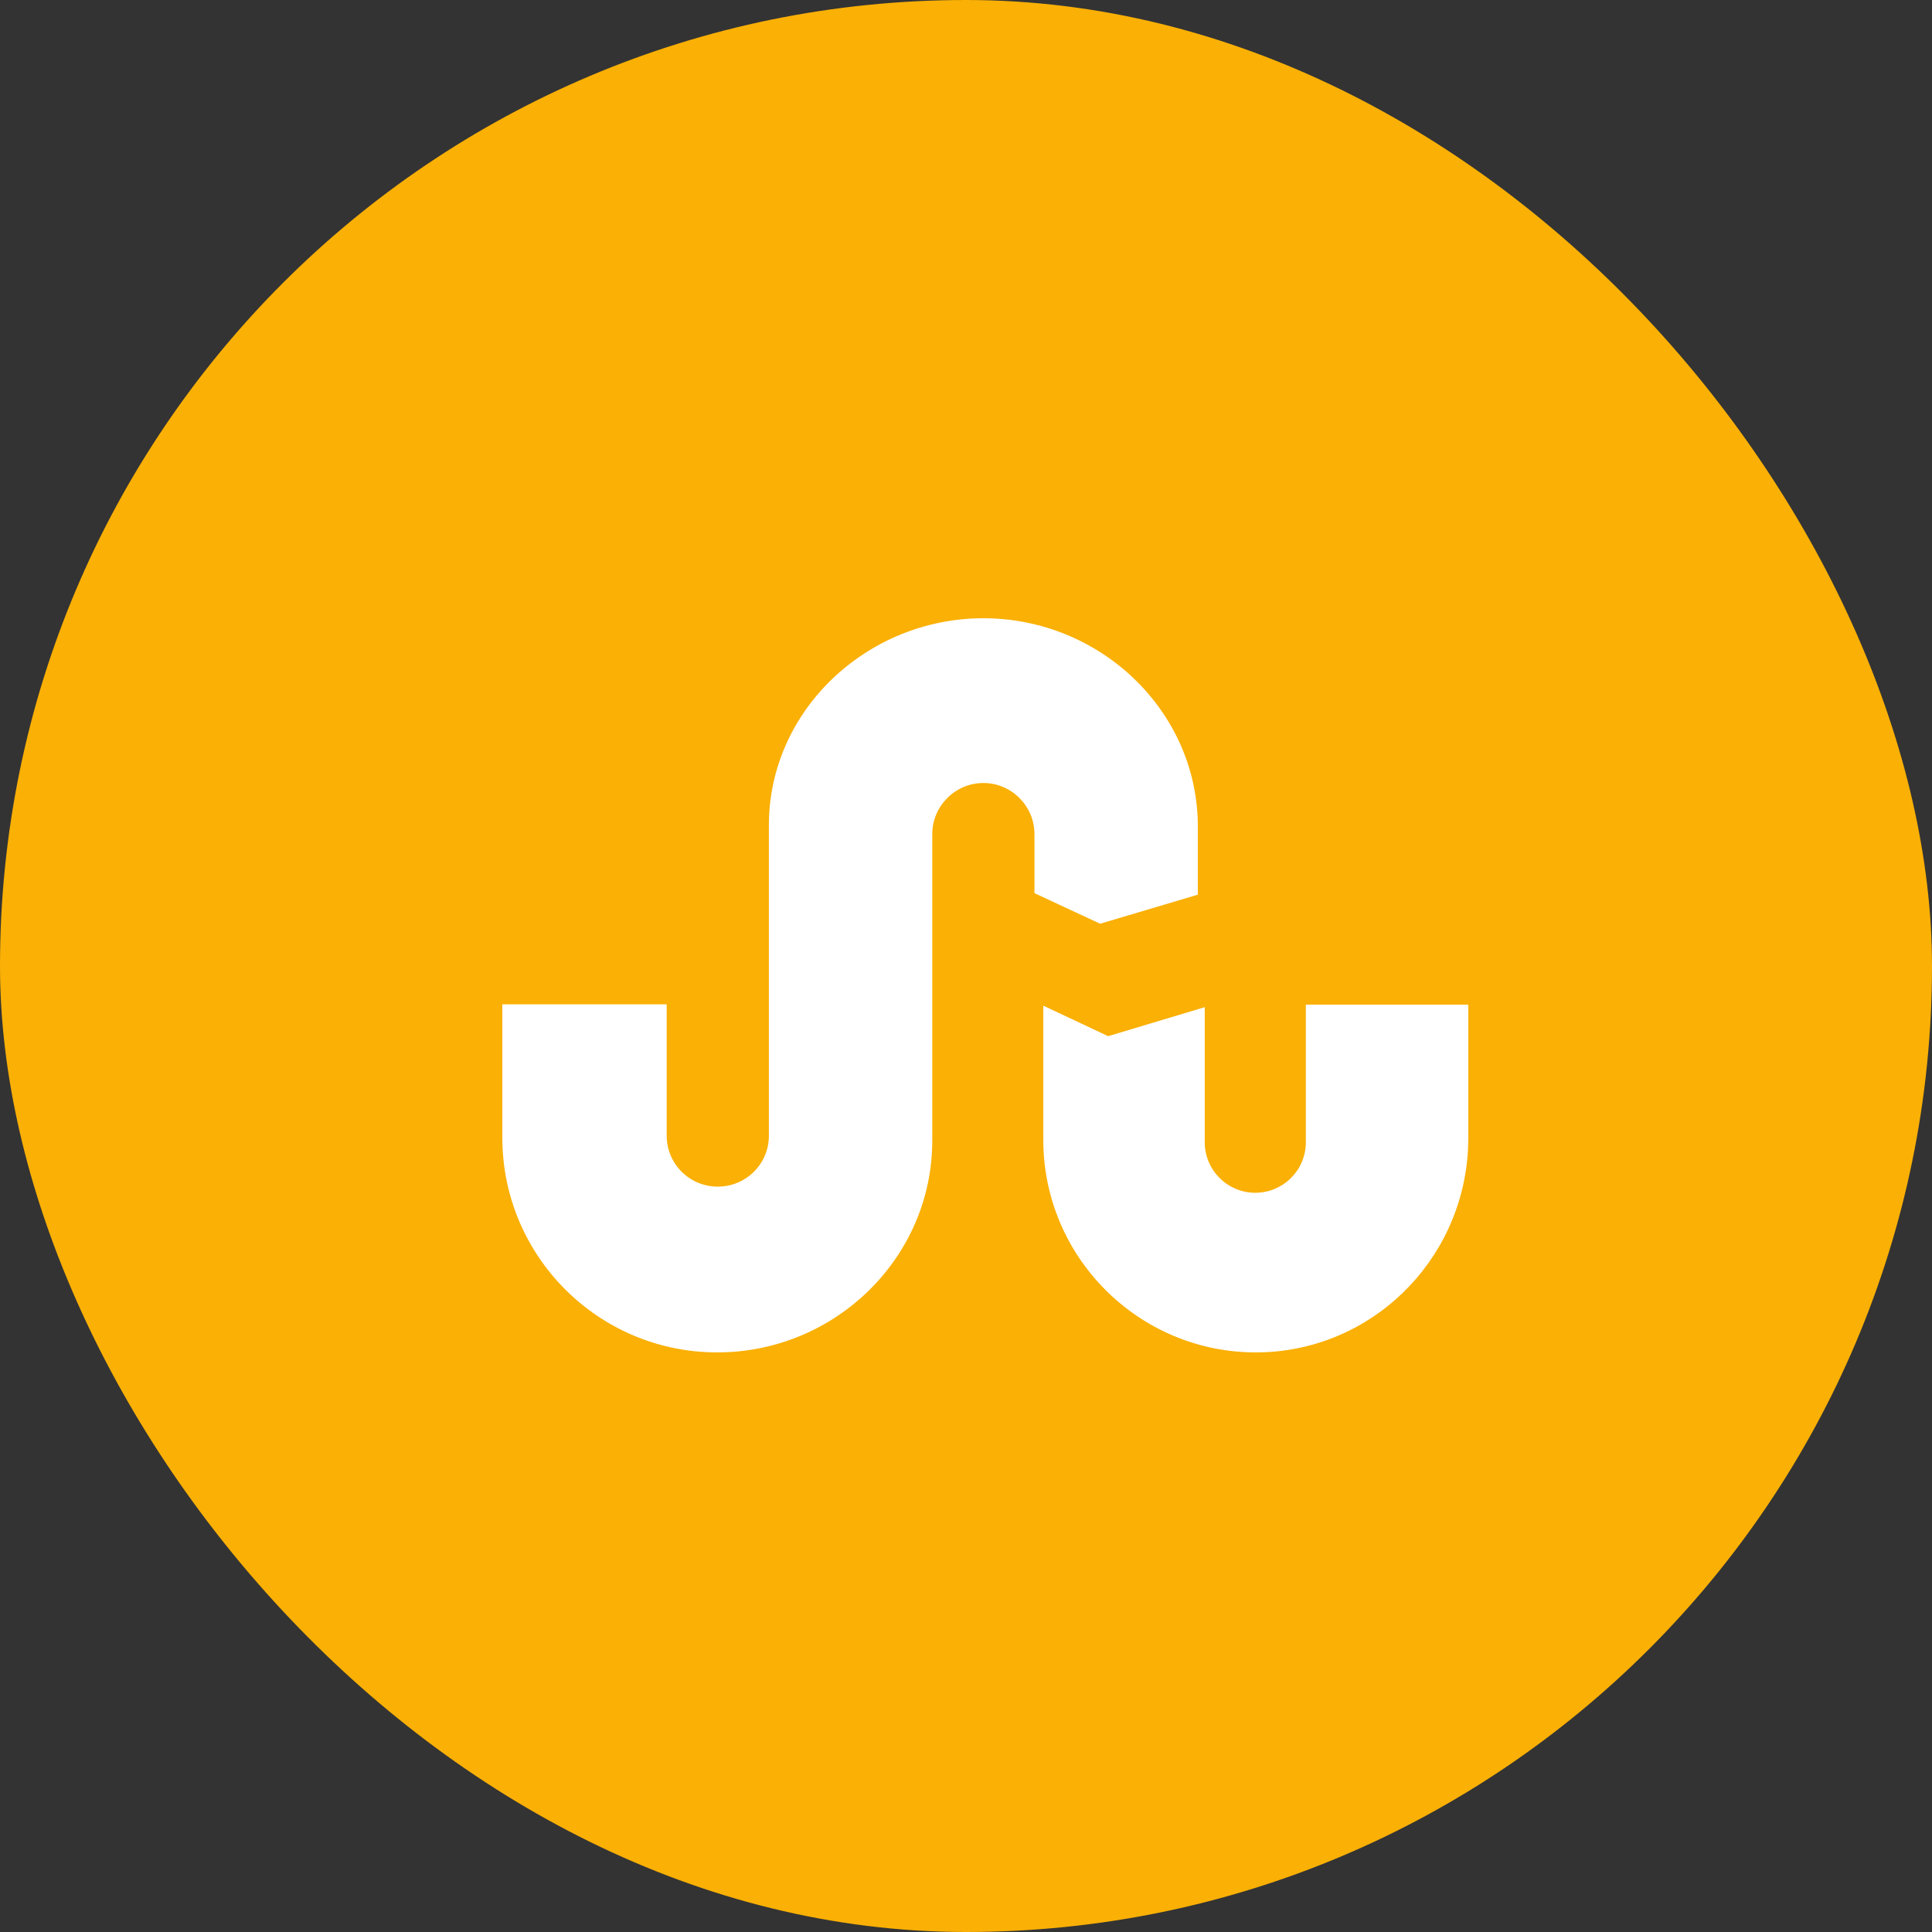 <?xml version="1.0" encoding="UTF-8"?>
<svg width="50px" height="50px" viewBox="0 0 50 50" version="1.1" xmlns="http://www.w3.org/2000/svg" xmlns:xlink="http://www.w3.org/1999/xlink">
    <rect x="0" y="0" width="50" height="50" fill="#333333" stroke="none"/>
    <title>Group 2</title>
    <rect id="icon-bd" fill="#FAB005" x="0" y="0" width="50" height="50" rx="25"></rect>
    <path d="M18.563,35 C21.611,35 24.127,32.55 24.127,29.518 L24.127,21.586 C24.127,20.86 24.723,20.264 25.45,20.264 C26.176,20.264 26.772,20.86 26.772,21.586 L26.772,23.115 L28.471,23.906 L31,23.154 L31,21.392 C31,18.398 28.471,16 25.45,16 C22.441,16 19.899,18.385 19.899,21.353 L19.899,29.388 C19.899,30.127 19.303,30.71 18.576,30.71 C17.85,30.71 17.254,30.127 17.254,29.388 L17.254,25.992 L13,25.992 L13,29.44 L13,29.44 C13,32.512 15.49,35 18.563,35 Z M32.5,35 C35.444,35 37.846,32.667 37.993,29.731 L38,29.445 C38,29.445 38,29.406 38,26 L33.795,26 L33.795,29.561 C33.795,30.286 33.205,30.869 32.487,30.869 C31.769,30.869 31.179,30.286 31.179,29.561 L31.179,26.065 L28.679,26.816 L27,26.026 L27,29.496 C27,32.54 29.474,35 32.5,35 Z" id="" fill="#FFFFFF" fill-rule="nonzero"></path>
</svg>